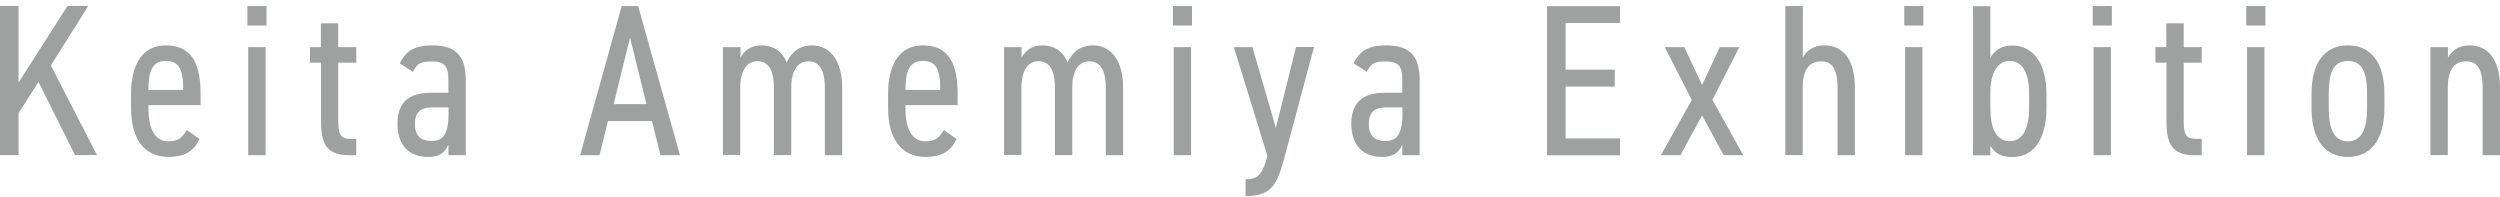 <svg width="355" height="28" viewBox="0 0 355 28" fill="none" xmlns="http://www.w3.org/2000/svg">
<path d="M10.66 22.035L5.464 11.627L2.636 16.068V22.016H0V0.838H2.636V11.722L9.59 0.838H12.533L7.221 9.301L13.774 22.016H10.66V22.035Z" fill="#9FA0A0"/>
<path d="M28.332 19.728C27.511 21.539 26.116 22.283 23.938 22.283C20.404 22.283 18.608 19.614 18.608 15.344V13.323C18.608 8.958 20.365 6.442 23.537 6.442C26.88 6.442 28.485 8.558 28.485 13.323V14.925H21.072V15.344C21.072 17.975 21.817 20.071 23.9 20.071C25.371 20.071 25.906 19.48 26.517 18.47L28.332 19.728ZM21.072 12.771H26.02C26.02 9.587 25.275 8.653 23.537 8.653C21.665 8.653 21.072 10.026 21.072 12.771Z" fill="#9FA0A0"/>
<path d="M35.133 0.857H37.846V3.621H35.133V0.857ZM35.248 6.69H37.712V22.035H35.248V6.69Z" fill="#9FA0A0"/>
<path d="M43.998 6.69H45.564V3.316H48.029V6.69H50.589V8.901H48.029V16.697C48.029 18.813 48.124 19.709 49.691 19.709H50.589V22.035H49.519C46.481 22.035 45.583 20.51 45.583 17.307V8.901H44.017V6.69H43.998Z" fill="#9FA0A0"/>
<path d="M61.249 13.171H63.675V11.398C63.675 9.282 63.064 8.729 61.306 8.729C59.835 8.729 59.243 8.939 58.632 10.197L56.76 8.996C57.619 7.223 58.918 6.442 61.345 6.442C64.516 6.442 66.14 7.7 66.14 11.379V22.035H63.675V20.529C63.217 21.577 62.529 22.283 60.81 22.283C57.982 22.283 56.435 20.529 56.435 17.555C56.435 14.238 58.441 13.171 61.23 13.171H61.249ZM63.675 15.249H61.402C59.587 15.249 58.918 16.068 58.918 17.612C58.918 19.328 59.816 20.014 61.23 20.014C62.548 20.014 63.694 19.576 63.694 16.145V15.249H63.675Z" fill="#9FA0A0"/>
<path d="M82.379 22.035L88.282 0.857H90.613L96.554 22.035H93.784L92.581 17.193H86.333L85.13 22.035H82.36H82.379ZM87.117 14.791H91.797L89.466 5.336L87.136 14.791H87.117Z" fill="#9FA0A0"/>
<path d="M102.687 6.69H105.151V8.196C105.61 7.3 106.527 6.442 108.112 6.442C109.698 6.442 111.035 7.185 111.704 8.863C112.506 7.185 113.729 6.442 115.296 6.442C117.779 6.442 119.594 8.462 119.594 12.466V22.035H117.13V12.485C117.13 9.511 116.06 8.71 114.761 8.71C113.385 8.71 112.354 9.873 112.354 12.447V22.016H109.889V12.466C109.889 9.492 108.819 8.691 107.52 8.691C106.106 8.691 105.113 9.987 105.113 12.427V21.997H102.649V6.652L102.687 6.69Z" fill="#9FA0A0"/>
<path d="M135.833 19.728C135.012 21.539 133.617 22.283 131.439 22.283C127.905 22.283 126.109 19.614 126.109 15.344V13.323C126.109 8.958 127.866 6.442 131.038 6.442C134.381 6.442 135.986 8.558 135.986 13.323V14.925H128.573V15.344C128.573 17.975 129.318 20.071 131.401 20.071C132.872 20.071 133.407 19.48 134.018 18.47L135.833 19.728ZM128.573 12.771H133.521C133.521 9.587 132.776 8.653 131.038 8.653C129.166 8.653 128.573 10.026 128.573 12.771Z" fill="#9FA0A0"/>
<path d="M142.596 6.69H145.06V8.196C145.519 7.3 146.436 6.442 148.003 6.442C149.569 6.442 150.926 7.185 151.594 8.863C152.397 7.185 153.619 6.442 155.186 6.442C157.669 6.442 159.484 8.462 159.484 12.466V22.035H157.02V12.485C157.02 9.511 155.95 8.71 154.651 8.71C153.275 8.71 152.263 9.873 152.263 12.447V22.016H149.798V12.466C149.798 9.492 148.729 8.691 147.429 8.691C146.016 8.691 145.041 9.987 145.041 12.427V21.997H142.577V6.652L142.596 6.69Z" fill="#9FA0A0"/>
<path d="M166.553 0.857H169.266V3.621H166.553V0.857ZM166.668 6.69H169.132V22.035H166.668V6.69Z" fill="#9FA0A0"/>
<path d="M179.984 22.187L175.207 6.69H177.844L180.71 16.564L181.168 18.184L184.034 6.671H186.594L182.353 22.511C181.34 26.191 180.576 27.849 176.87 27.849V25.447C178.341 25.447 179.143 25.085 179.85 22.588L179.965 22.149L179.984 22.187Z" fill="#9FA0A0"/>
<path d="M196.7 13.171H199.126V11.398C199.126 9.282 198.515 8.729 196.757 8.729C195.286 8.729 194.694 8.939 194.083 10.197L192.211 8.996C193.07 7.223 194.369 6.442 196.796 6.442C199.967 6.442 201.591 7.7 201.591 11.379V22.035H199.126V20.529C198.668 21.577 197.98 22.283 196.261 22.283C193.433 22.283 191.886 20.529 191.886 17.555C191.886 14.238 193.892 13.171 196.681 13.171H196.7ZM199.126 15.249H196.853C195.038 15.249 194.369 16.068 194.369 17.612C194.369 19.328 195.267 20.014 196.681 20.014C197.999 20.014 199.145 19.576 199.145 16.145V15.249H199.126Z" fill="#9FA0A0"/>
<path d="M230.037 0.857V3.258H222.319V9.892H229.292V12.294H222.319V19.652H230.037V22.054H219.683V0.876H230.037V0.857Z" fill="#9FA0A0"/>
<path d="M244.767 22.035L241.691 16.392L238.615 22.035H235.845L240.239 14.2L236.399 6.69H239.169L241.691 12.065L244.213 6.69H246.983L243.162 14.181L247.537 22.035H244.767Z" fill="#9FA0A0"/>
<path d="M253.517 0.857H256V8.196C256.459 7.281 257.472 6.442 259.019 6.442C261.503 6.442 263.394 8.157 263.394 12.466V22.035H260.929V12.485C260.929 9.377 259.879 8.71 258.56 8.71C256.746 8.71 255.981 10.159 255.981 12.447V22.016H253.517V0.838V0.857Z" fill="#9FA0A0"/>
<path d="M270.405 0.857H273.118V3.621H270.405V0.857ZM270.52 6.69H272.984V22.035H270.52V6.69Z" fill="#9FA0A0"/>
<path d="M282.632 8.234C283.186 7.185 284.141 6.461 285.765 6.461C288.65 6.461 290.599 8.939 290.599 13.342V15.363C290.599 19.347 289.032 22.302 285.765 22.302C284.103 22.302 283.243 21.711 282.632 20.701V22.054H280.168V0.876H282.632V8.234ZM288.134 15.344V13.323C288.134 10.407 287.217 8.653 285.364 8.653C283.664 8.653 282.632 10.331 282.632 13.095V15.325C282.632 17.956 283.339 20.052 285.364 20.052C287.389 20.052 288.134 17.936 288.134 15.325V15.344Z" fill="#9FA0A0"/>
<path d="M297.171 0.857H299.884V3.621H297.171V0.857ZM297.285 6.69H299.75V22.035H297.285V6.69Z" fill="#9FA0A0"/>
<path d="M306.054 6.69H307.621V3.316H310.085V6.69H312.645V8.901H310.085V16.697C310.085 18.813 310.181 19.709 311.747 19.709H312.645V22.035H311.575C308.538 22.035 307.64 20.51 307.64 17.307V8.901H306.073V6.69H306.054Z" fill="#9FA0A0"/>
<path d="M318.969 0.857H321.682V3.621H318.969V0.857ZM319.083 6.69H321.548V22.035H319.083V6.69Z" fill="#9FA0A0"/>
<path d="M338.589 15.344C338.589 19.728 336.717 22.283 333.393 22.283C330.069 22.283 328.235 19.728 328.235 15.344V13.323C328.235 8.939 330.088 6.442 333.393 6.442C336.698 6.442 338.589 8.92 338.589 13.323V15.344ZM336.125 15.344V13.323C336.125 10.445 335.513 8.653 333.393 8.653C331.272 8.653 330.68 10.426 330.68 13.323V15.344C330.68 17.975 331.272 20.071 333.393 20.071C335.513 20.071 336.125 17.994 336.125 15.344Z" fill="#9FA0A0"/>
<path d="M345.123 6.69H347.607V8.196C348.065 7.281 349.078 6.442 350.625 6.442C353.109 6.442 355 8.157 355 12.466V22.035H352.536V12.485C352.536 9.377 351.485 8.71 350.167 8.71C348.352 8.71 347.587 10.159 347.587 12.447V22.016H345.123V6.671V6.69Z" fill="#9FA0A0"/>
</svg>
